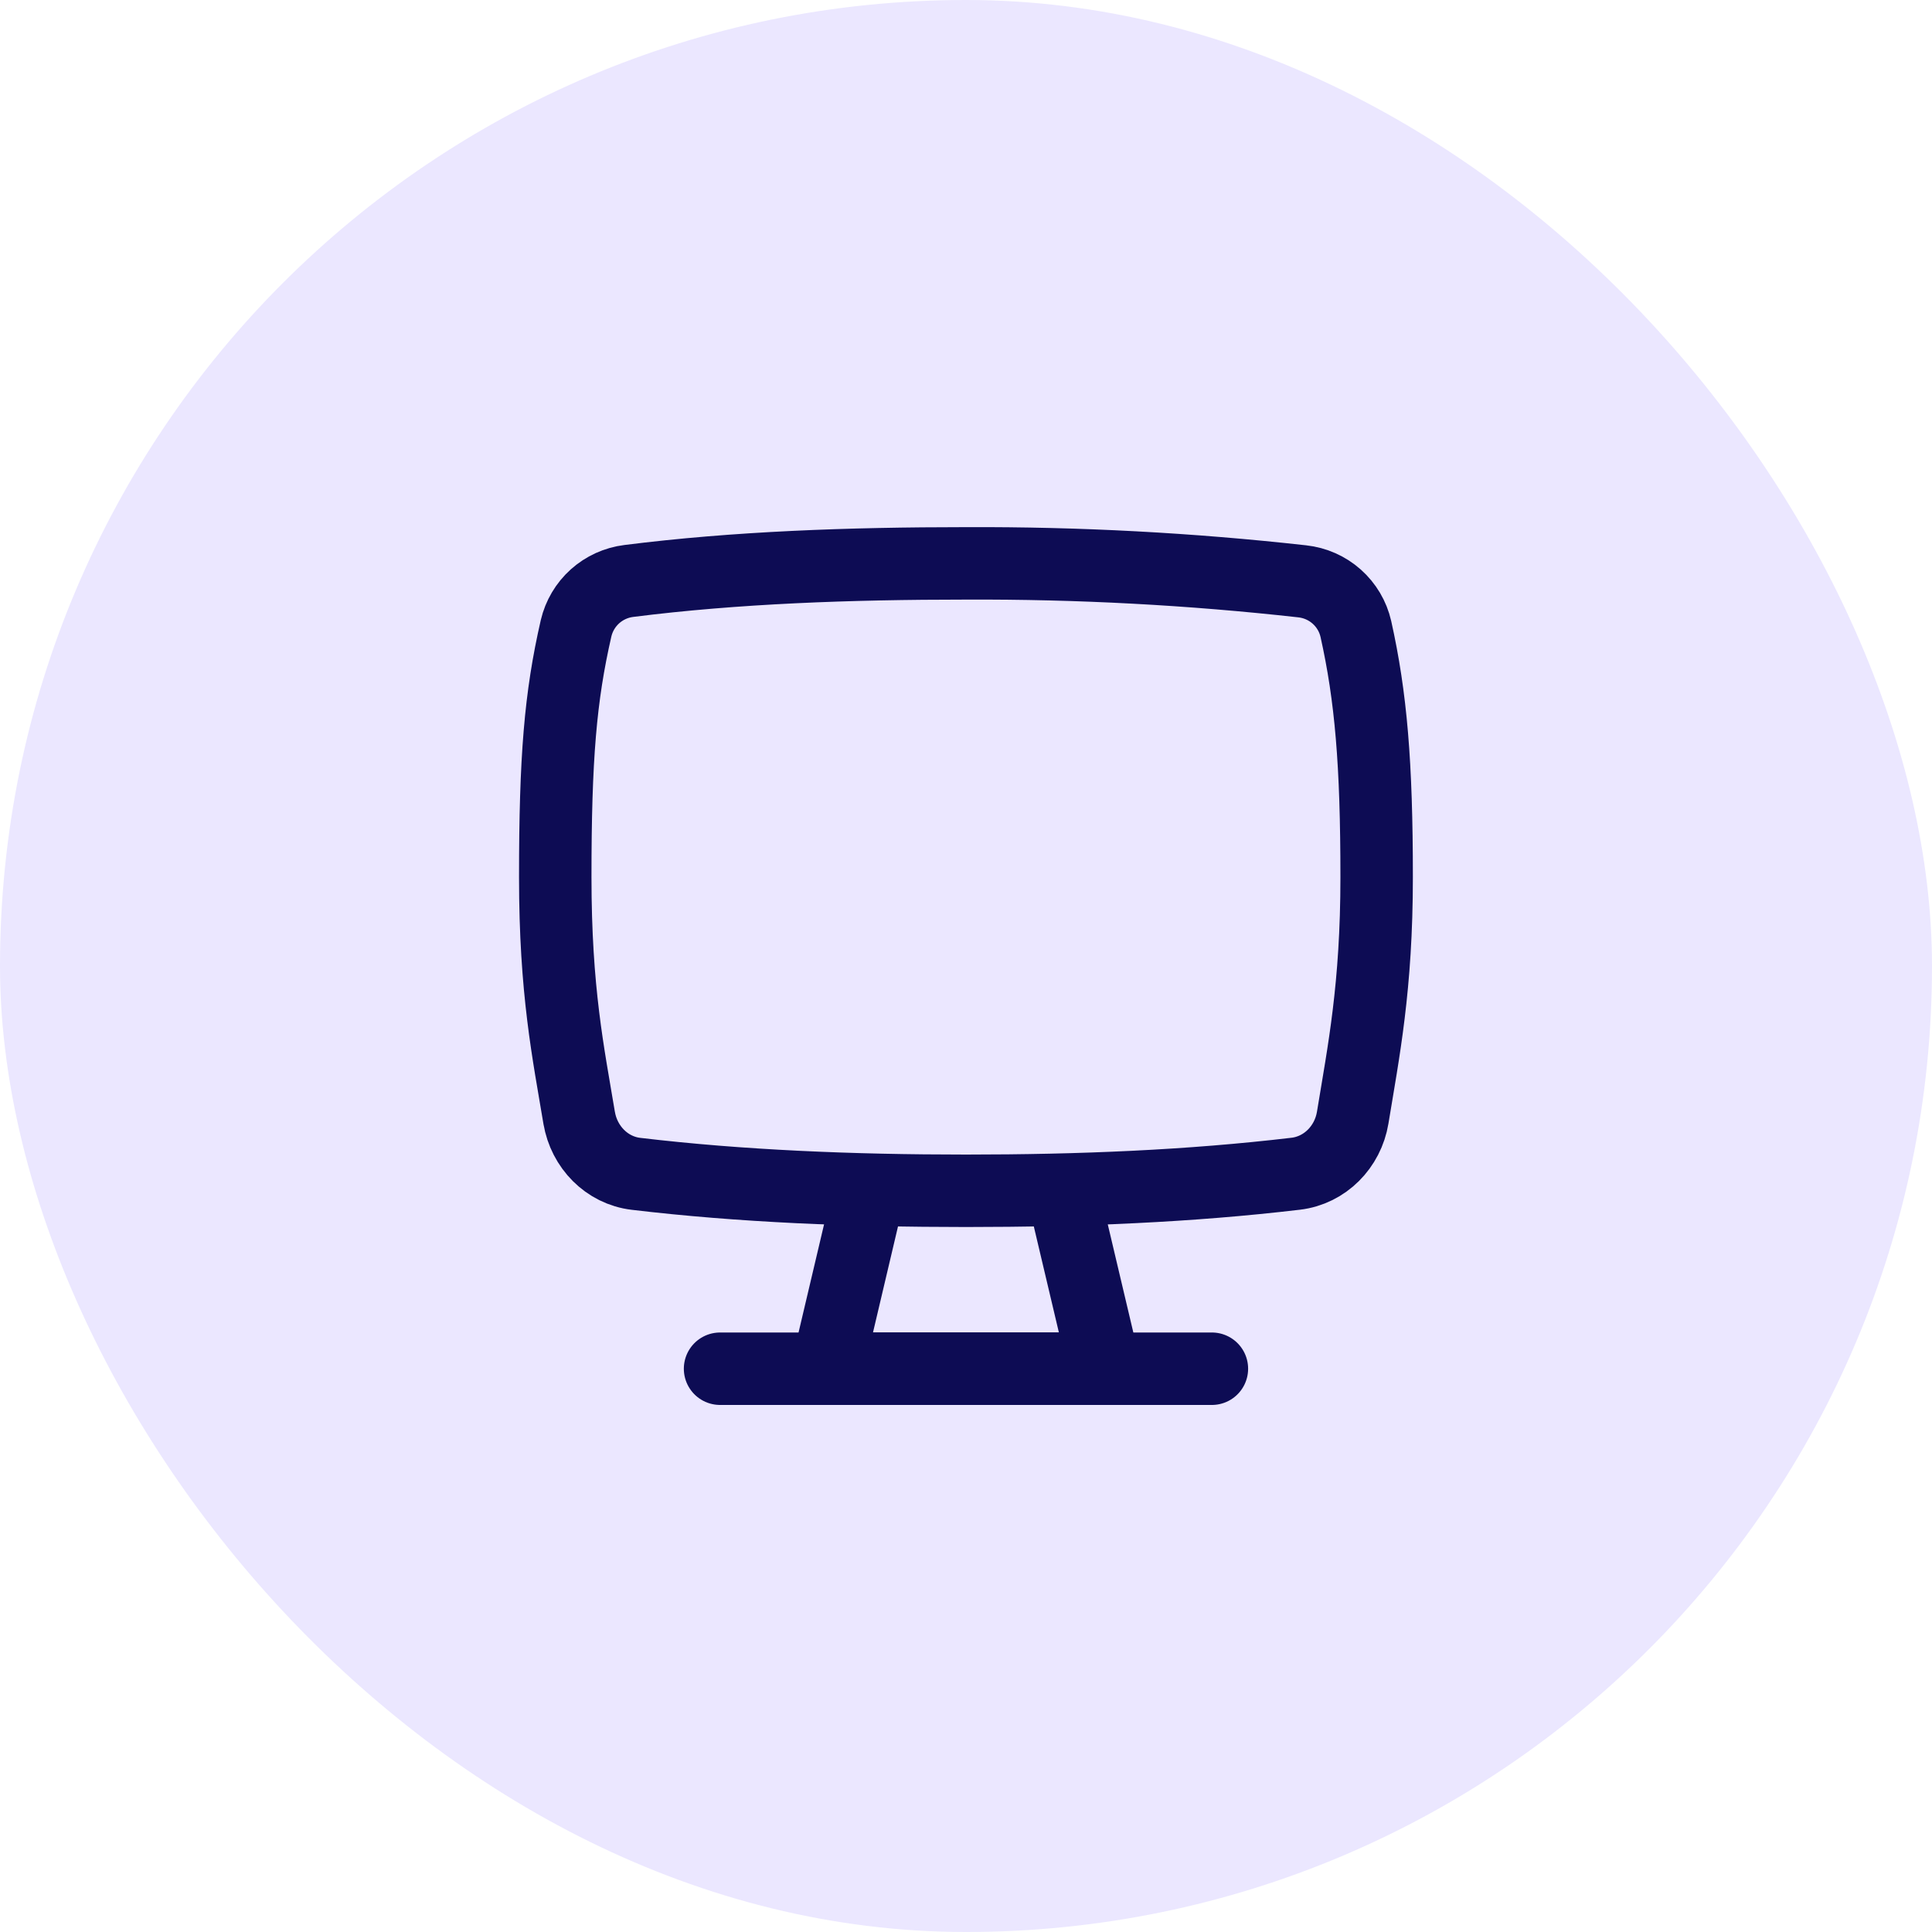 <svg width="40" height="40" viewBox="0 0 40 40" fill="none" xmlns="http://www.w3.org/2000/svg">
<rect width="40" height="40" rx="20" fill="#EBE7FF"/>
<g clip-path="url(#clip0_13753_56367)">
<path d="M22 24.653L22.871 28.337H17.127L17.996 24.653" stroke="#0D0C54" stroke-width="1.5" stroke-linecap="round" stroke-linejoin="round"/>
<path d="M14.908 28.338H25.091" stroke="#0D0C54" stroke-width="1.5" stroke-linecap="round" stroke-linejoin="round"/>
<path d="M11.991 23.143C12.092 23.747 12.563 24.232 13.168 24.303C15.335 24.561 17.644 24.654 19.999 24.654C22.36 24.654 24.629 24.561 26.826 24.301C27.434 24.229 27.906 23.745 28.006 23.141C28.23 21.773 28.502 20.438 28.502 18.159C28.502 15.804 28.384 14.423 28.072 13.023C28.013 12.763 27.874 12.529 27.675 12.352C27.476 12.175 27.227 12.065 26.962 12.036C24.65 11.778 22.325 11.654 19.999 11.664C17.59 11.664 15.229 11.748 13.02 12.028C12.759 12.06 12.515 12.171 12.319 12.346C12.124 12.521 11.987 12.752 11.927 13.008C11.602 14.425 11.496 15.692 11.496 18.159C11.496 20.522 11.768 21.805 11.991 23.145V23.143Z" stroke="#0D0C54" stroke-width="1.5" stroke-linecap="round" stroke-linejoin="round"/>
</g>
<defs>
<clipPath id="clip0_13753_56367">
<rect width="20" height="20" fill="white" transform="translate(10 10)"/>
</clipPath>
</defs>
</svg>
